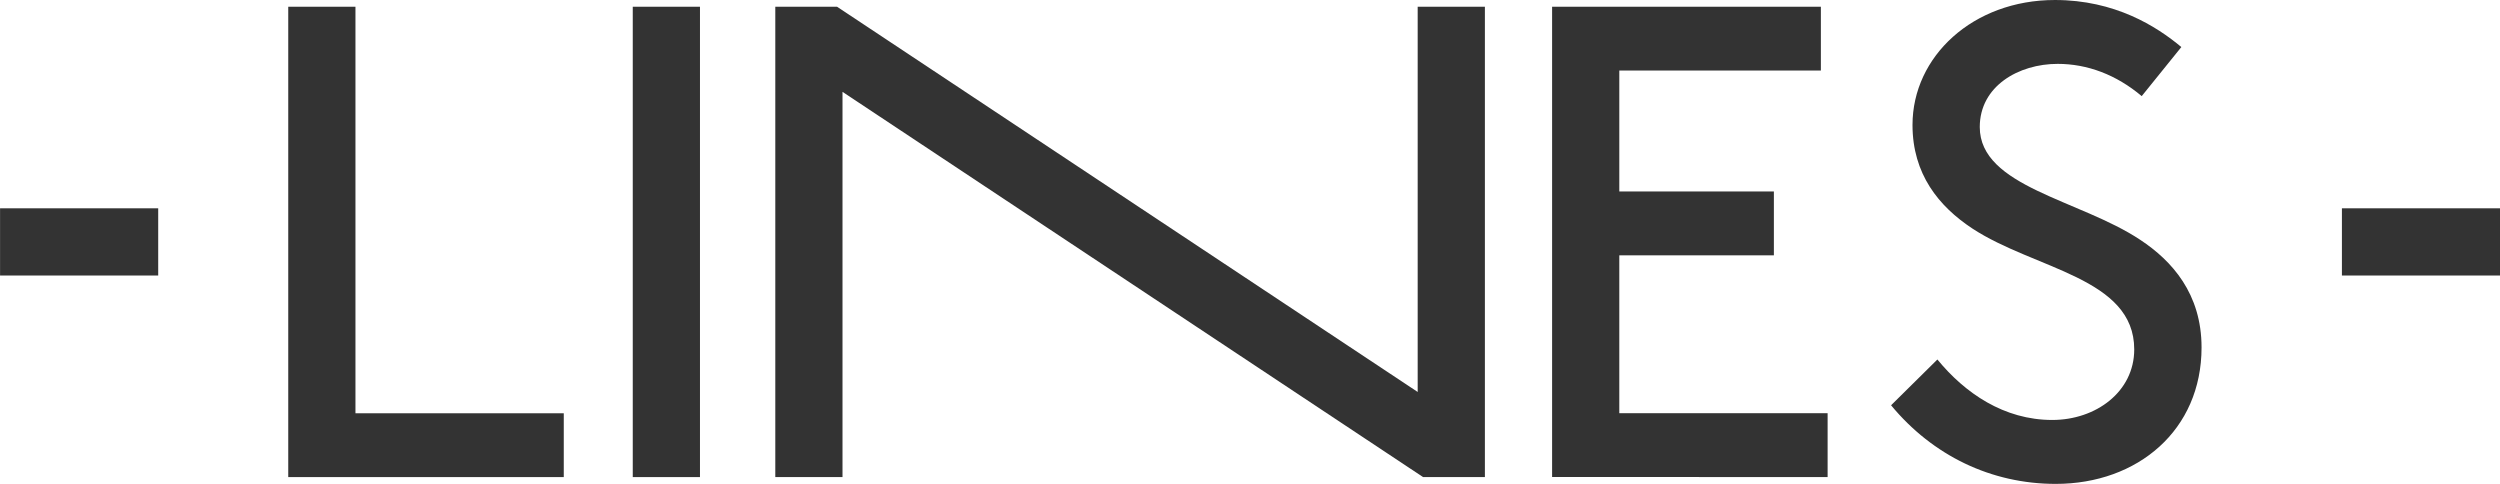 <?xml version="1.0" encoding="UTF-8"?> <svg xmlns="http://www.w3.org/2000/svg" xmlns:xlink="http://www.w3.org/1999/xlink" version="1.1" id="Calque_1" x="0px" y="0px" viewBox="0 0 434.09 84.01" style="enable-background:new 0 0 434.09 84.01;" xml:space="preserve"> <style type="text/css"> .st0{fill:#333333;} </style> <path class="st0" d="M61.72,71.76h36.17v11.08H50.05V1.17h11.67V71.76z"></path> <path class="st0" d="M109.87,1.17h11.67v81.67h-11.67V1.17z"></path> <path class="st0" d="M146.29,15.95v66.89h-11.67V1.17h10.72l100.82,66.89V1.17h11.67v81.67H247.1L146.29,15.95z"></path> <path class="st0" d="M308.01,33.25v11.08h-26.84v27.42h36.17v11.08H269.5V1.17h46.67v11.08h-35v21H308.01z"></path> <path class="st0" d="M336.4,62.42c4.78,5.83,11.55,10.5,19.95,10.5c7.58,0,14.23-4.9,14.23-12.25c0-12.48-17.27-13.88-28.12-21 c-5.83-3.85-10.38-9.45-10.38-17.97c0-11.9,10.5-21.7,24.74-21.7c10.38,0,17.62,4.55,21.94,8.17l-6.88,8.52 c-4.43-3.73-9.45-5.6-14.59-5.6c-6.77,0-13.53,3.85-13.53,10.97c0,10.38,17.39,12.6,27.89,19.6c5.48,3.62,10.62,9.33,10.62,18.67 c0,14.35-11.08,23.69-25.32,23.69c-11.2,0-21.35-4.9-28.59-13.65L336.4,62.42z"></path> <rect x="406.64" y="36.17" class="st0" width="27.46" height="11.67"></rect> <rect x="0.01" y="36.17" class="st0" width="27.46" height="11.67"></rect> </svg> 